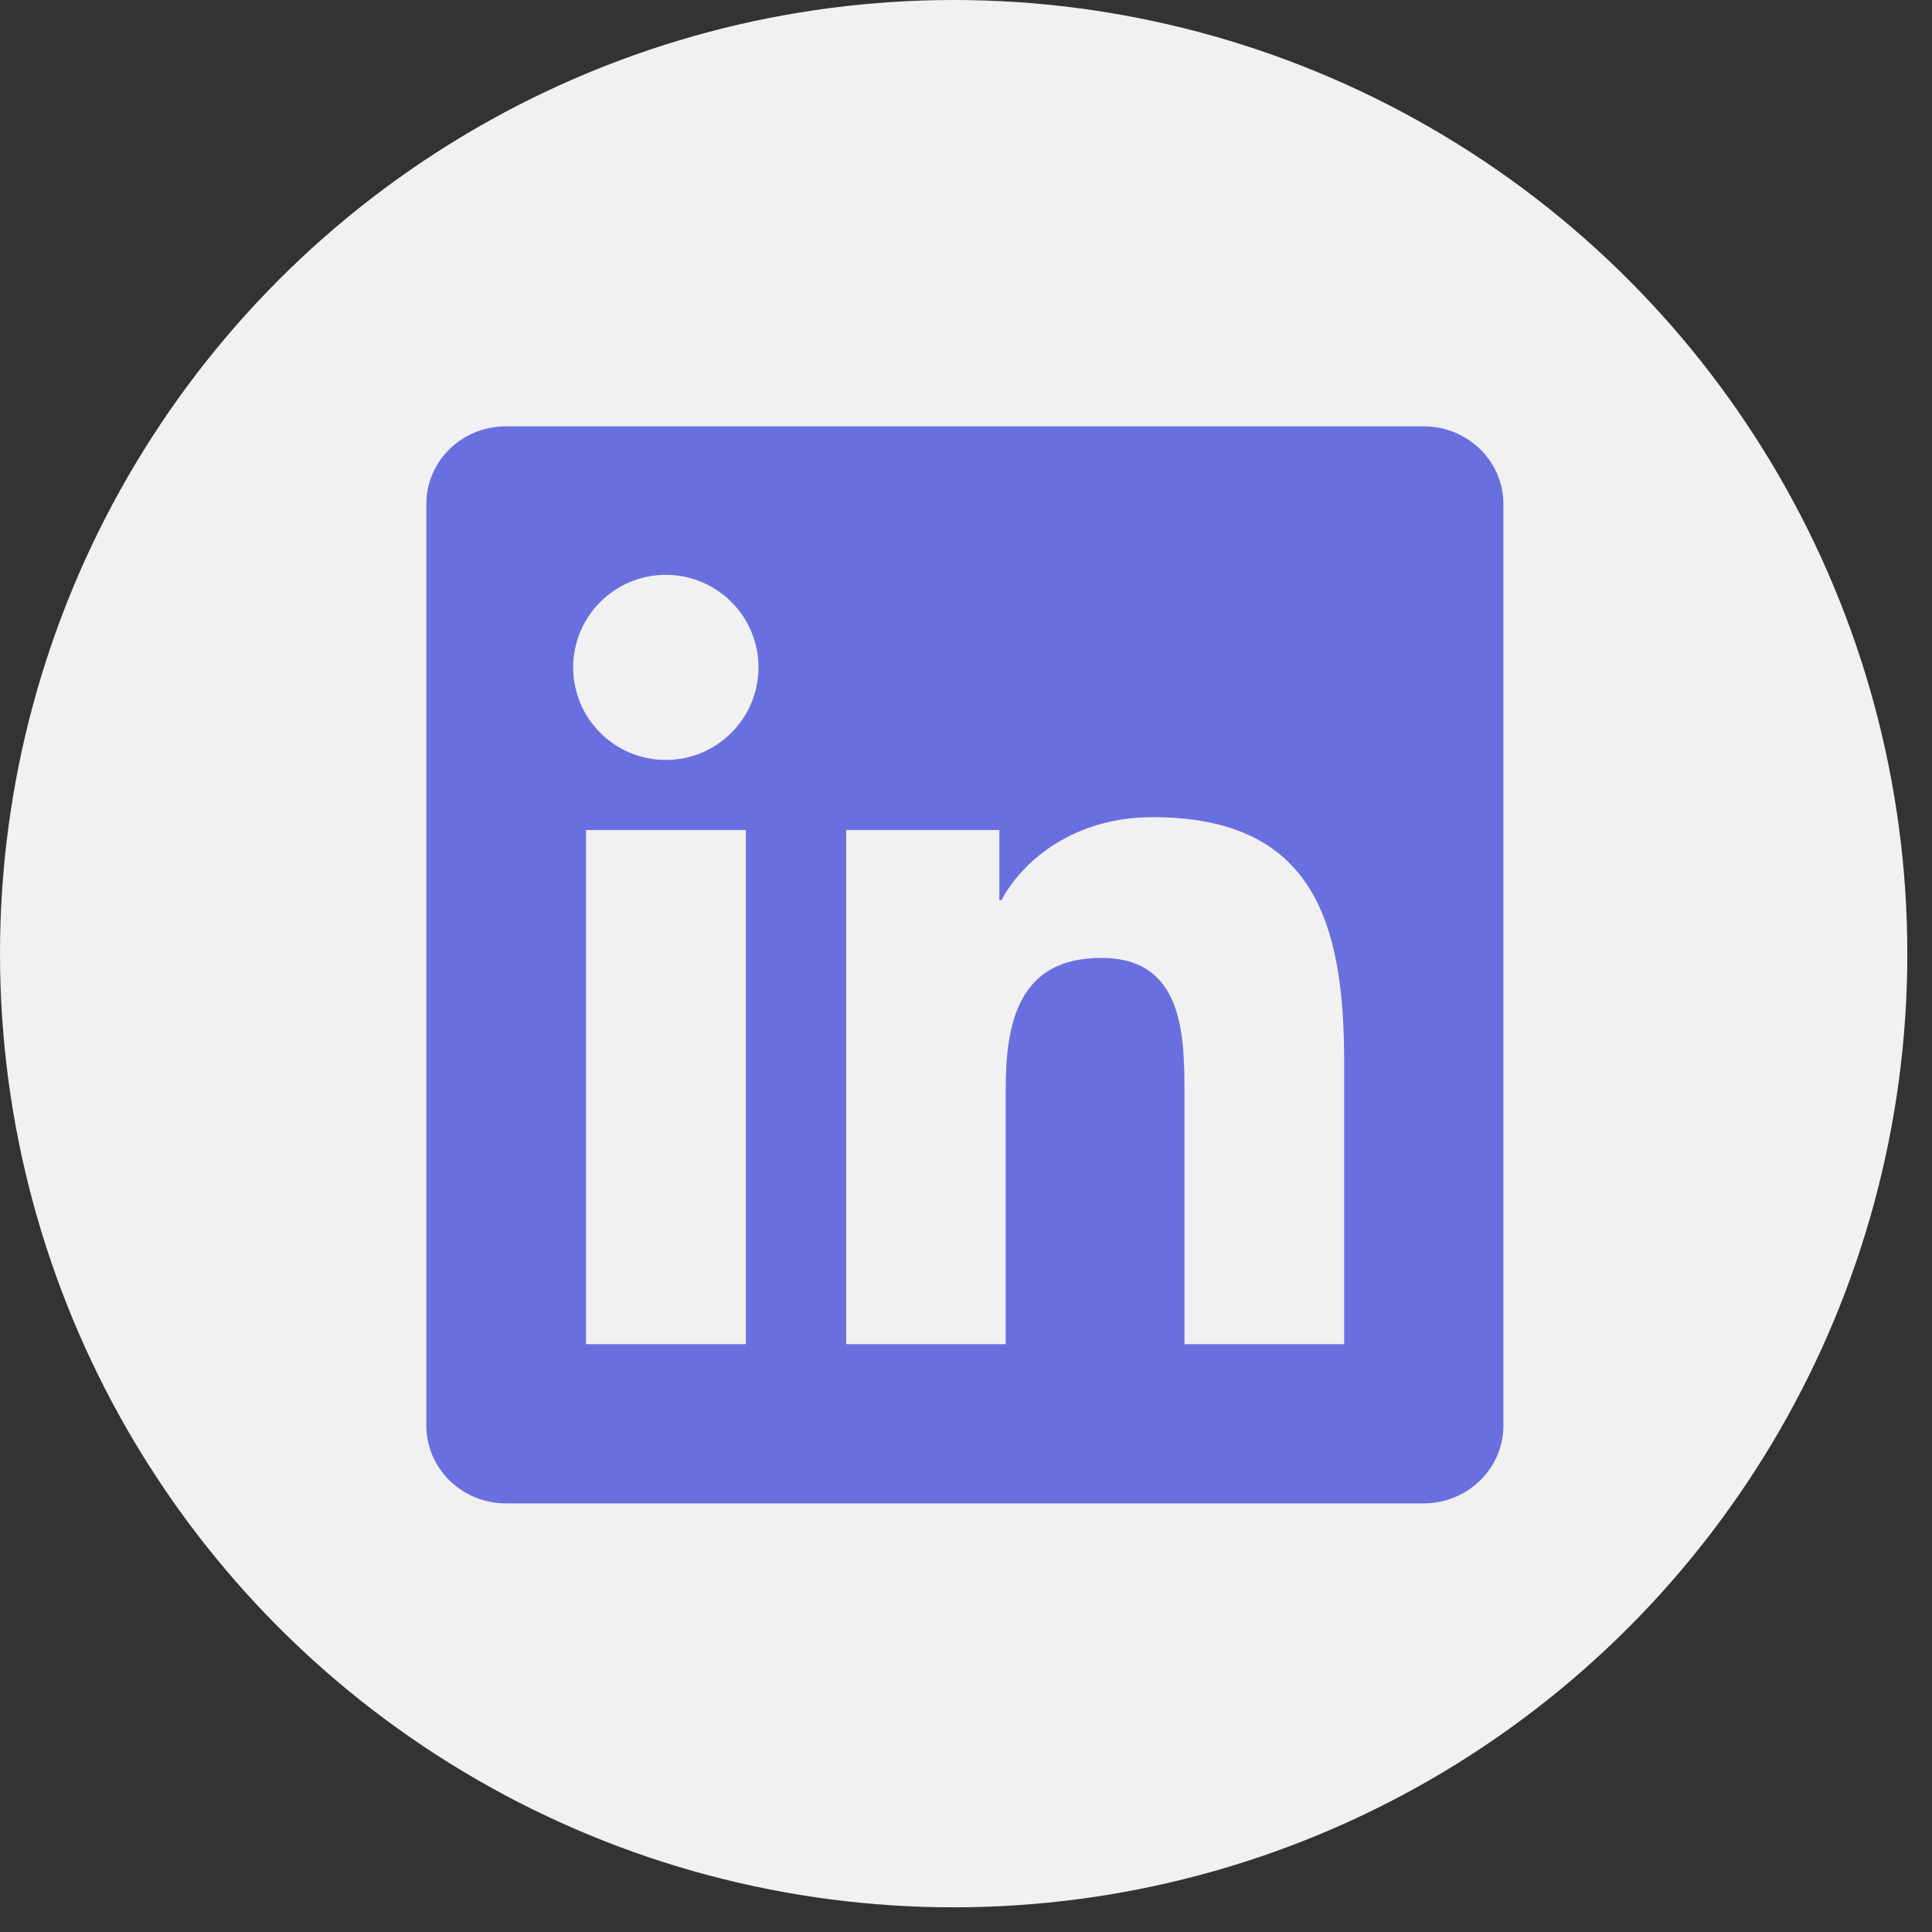 <svg width="52" height="52" viewBox="0 0 52 52" fill="none" xmlns="http://www.w3.org/2000/svg">
<rect x="0" y="0" width="52" height="52" fill="#333333" stroke="none"/>
<circle cx="25.668" cy="25.668" r="25.668" fill="#F1F1F1"/>
<path d="M38.318 11.475H13.615C12.431 11.475 11.475 12.409 11.475 13.564V38.369C11.475 39.524 12.431 40.464 13.615 40.464H38.318C39.501 40.464 40.464 39.524 40.464 38.375V13.564C40.464 12.409 39.501 11.475 38.318 11.475ZM20.075 36.178H15.772V22.34H20.075V36.178ZM17.924 20.454C16.542 20.454 15.427 19.339 15.427 17.963C15.427 16.587 16.542 15.472 17.924 15.472C19.299 15.472 20.415 16.587 20.415 17.963C20.415 19.333 19.299 20.454 17.924 20.454ZM36.178 36.178H31.88V29.451C31.88 27.849 31.852 25.782 29.644 25.782C27.407 25.782 27.068 27.532 27.068 29.338V36.178H22.776V22.34H26.898V24.231H26.954C27.526 23.144 28.93 21.994 31.02 21.994C35.374 21.994 36.178 24.86 36.178 28.585V36.178Z" fill="#6A6FE0"/>
</svg>
